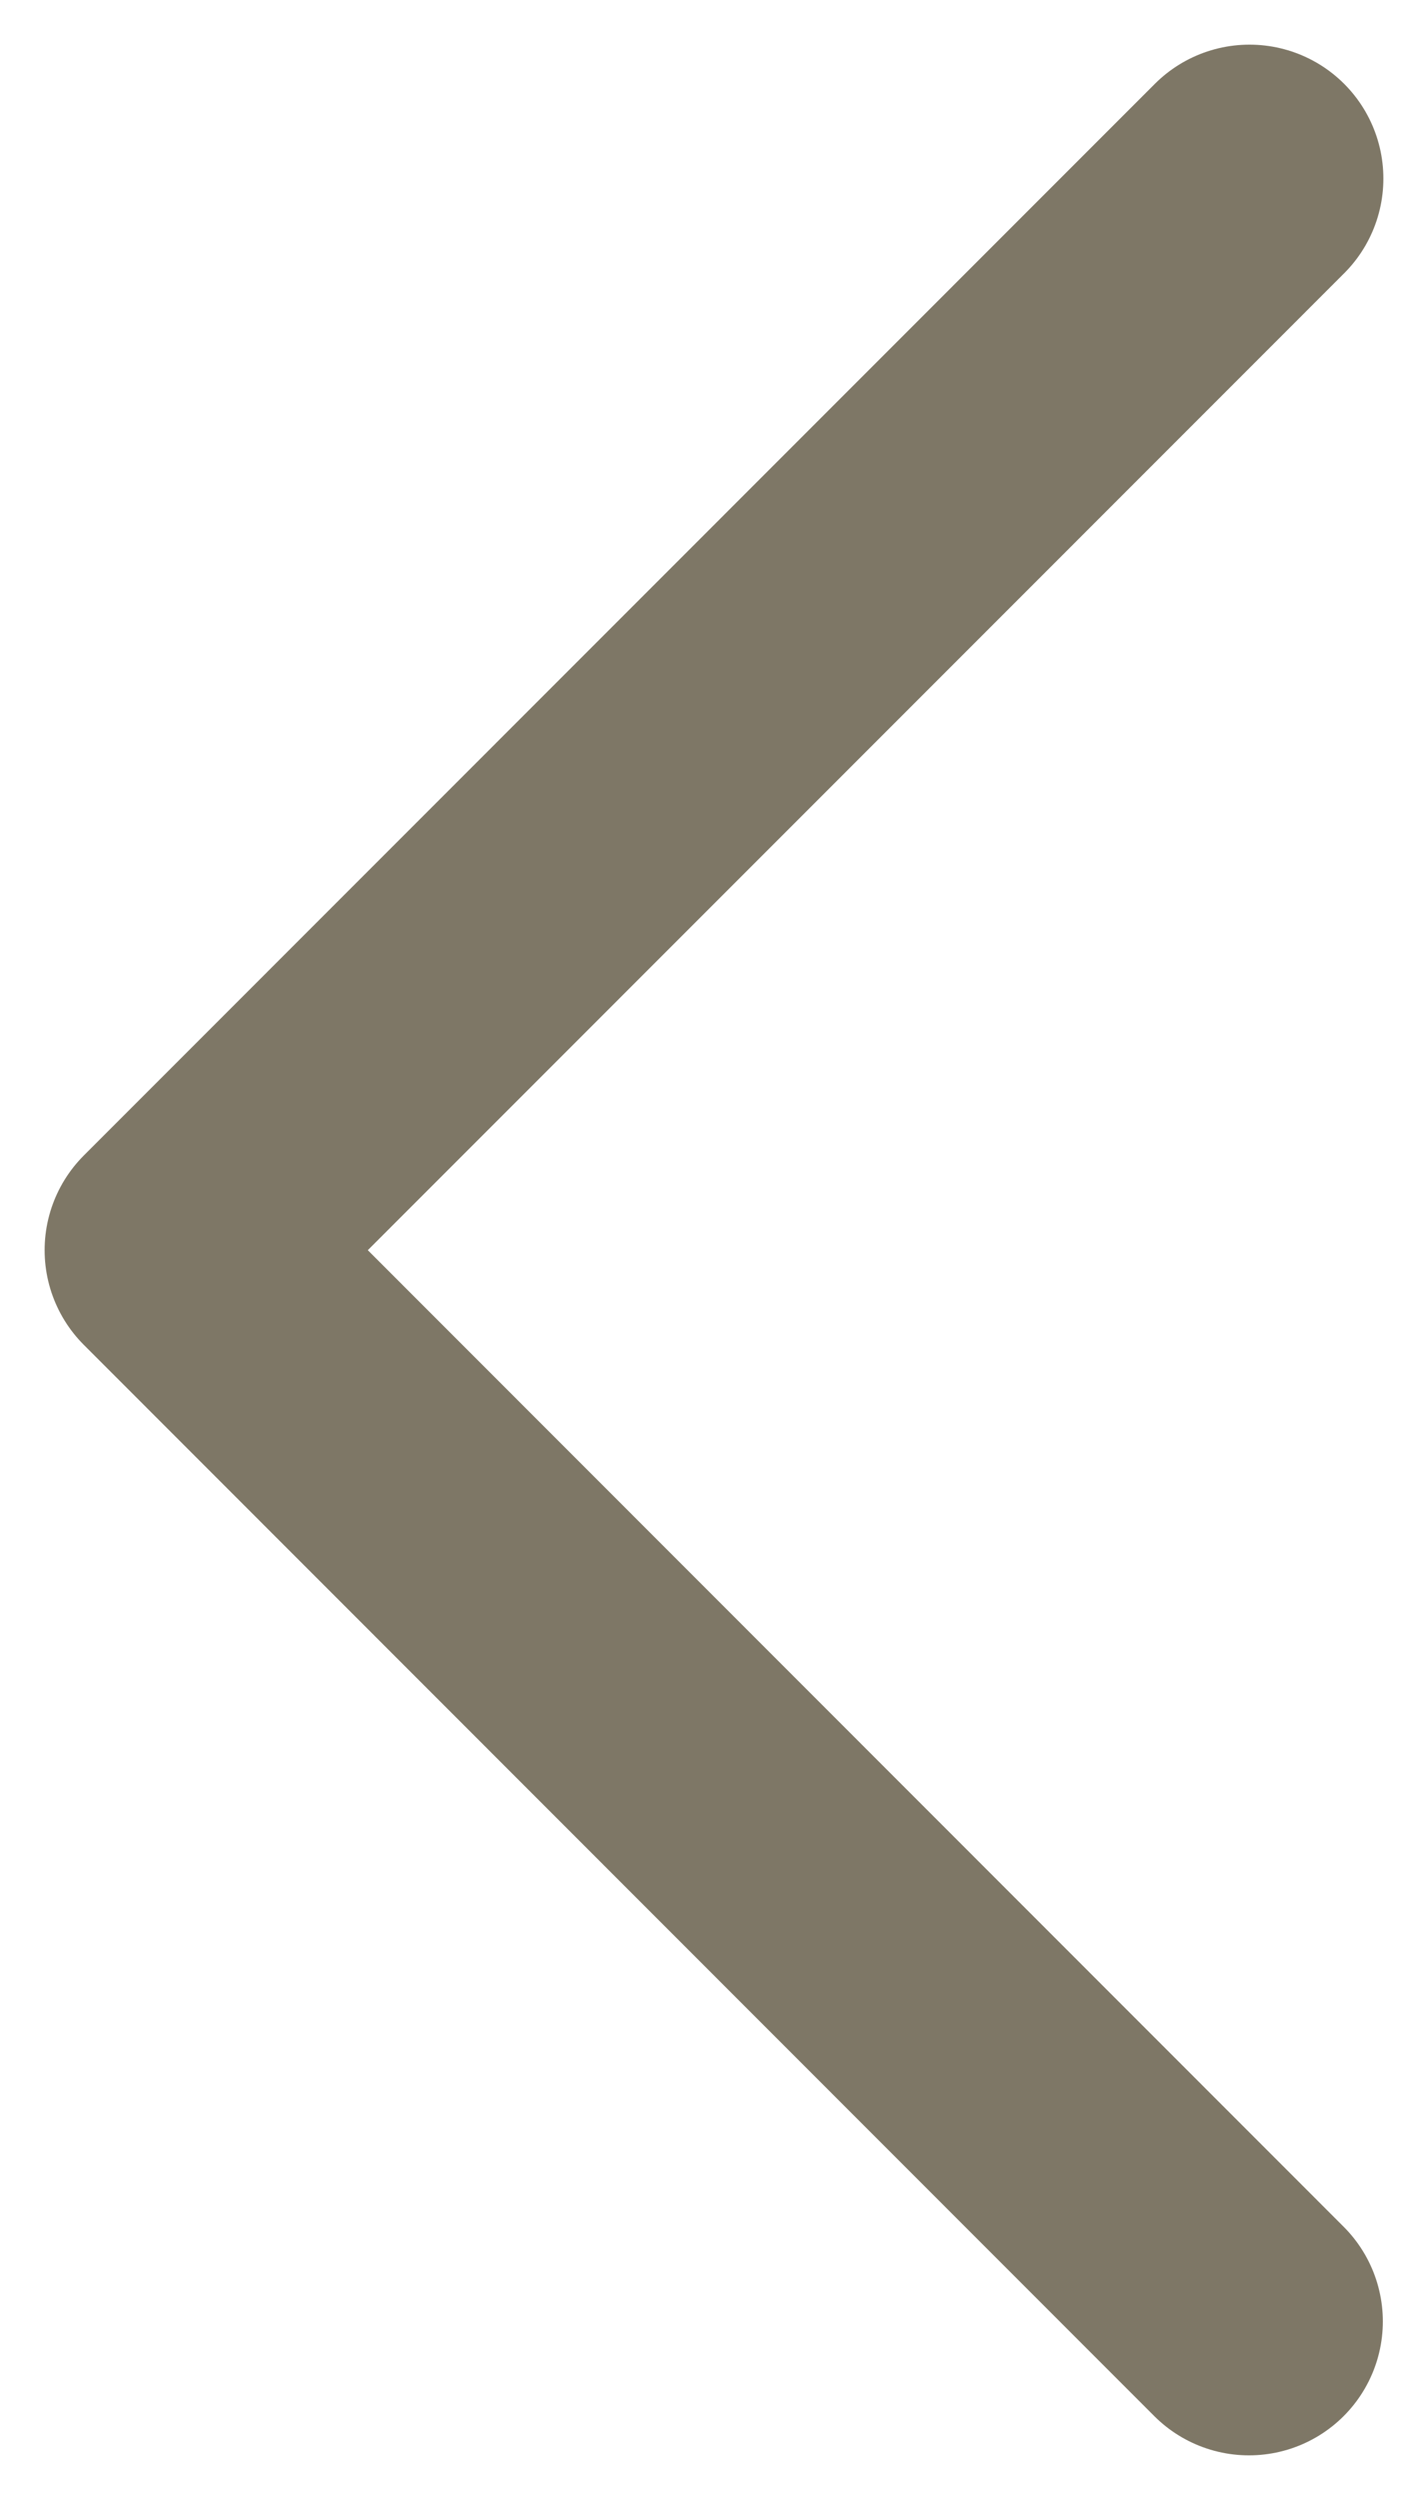 <svg width="8" height="14" viewBox="0 0 8 14" fill="none" xmlns="http://www.w3.org/2000/svg">
<path d="M6.997 13L1 7.001L7 1" stroke="#7E7766" stroke-width="1.5" stroke-linecap="round" stroke-linejoin="round"/>
</svg>
